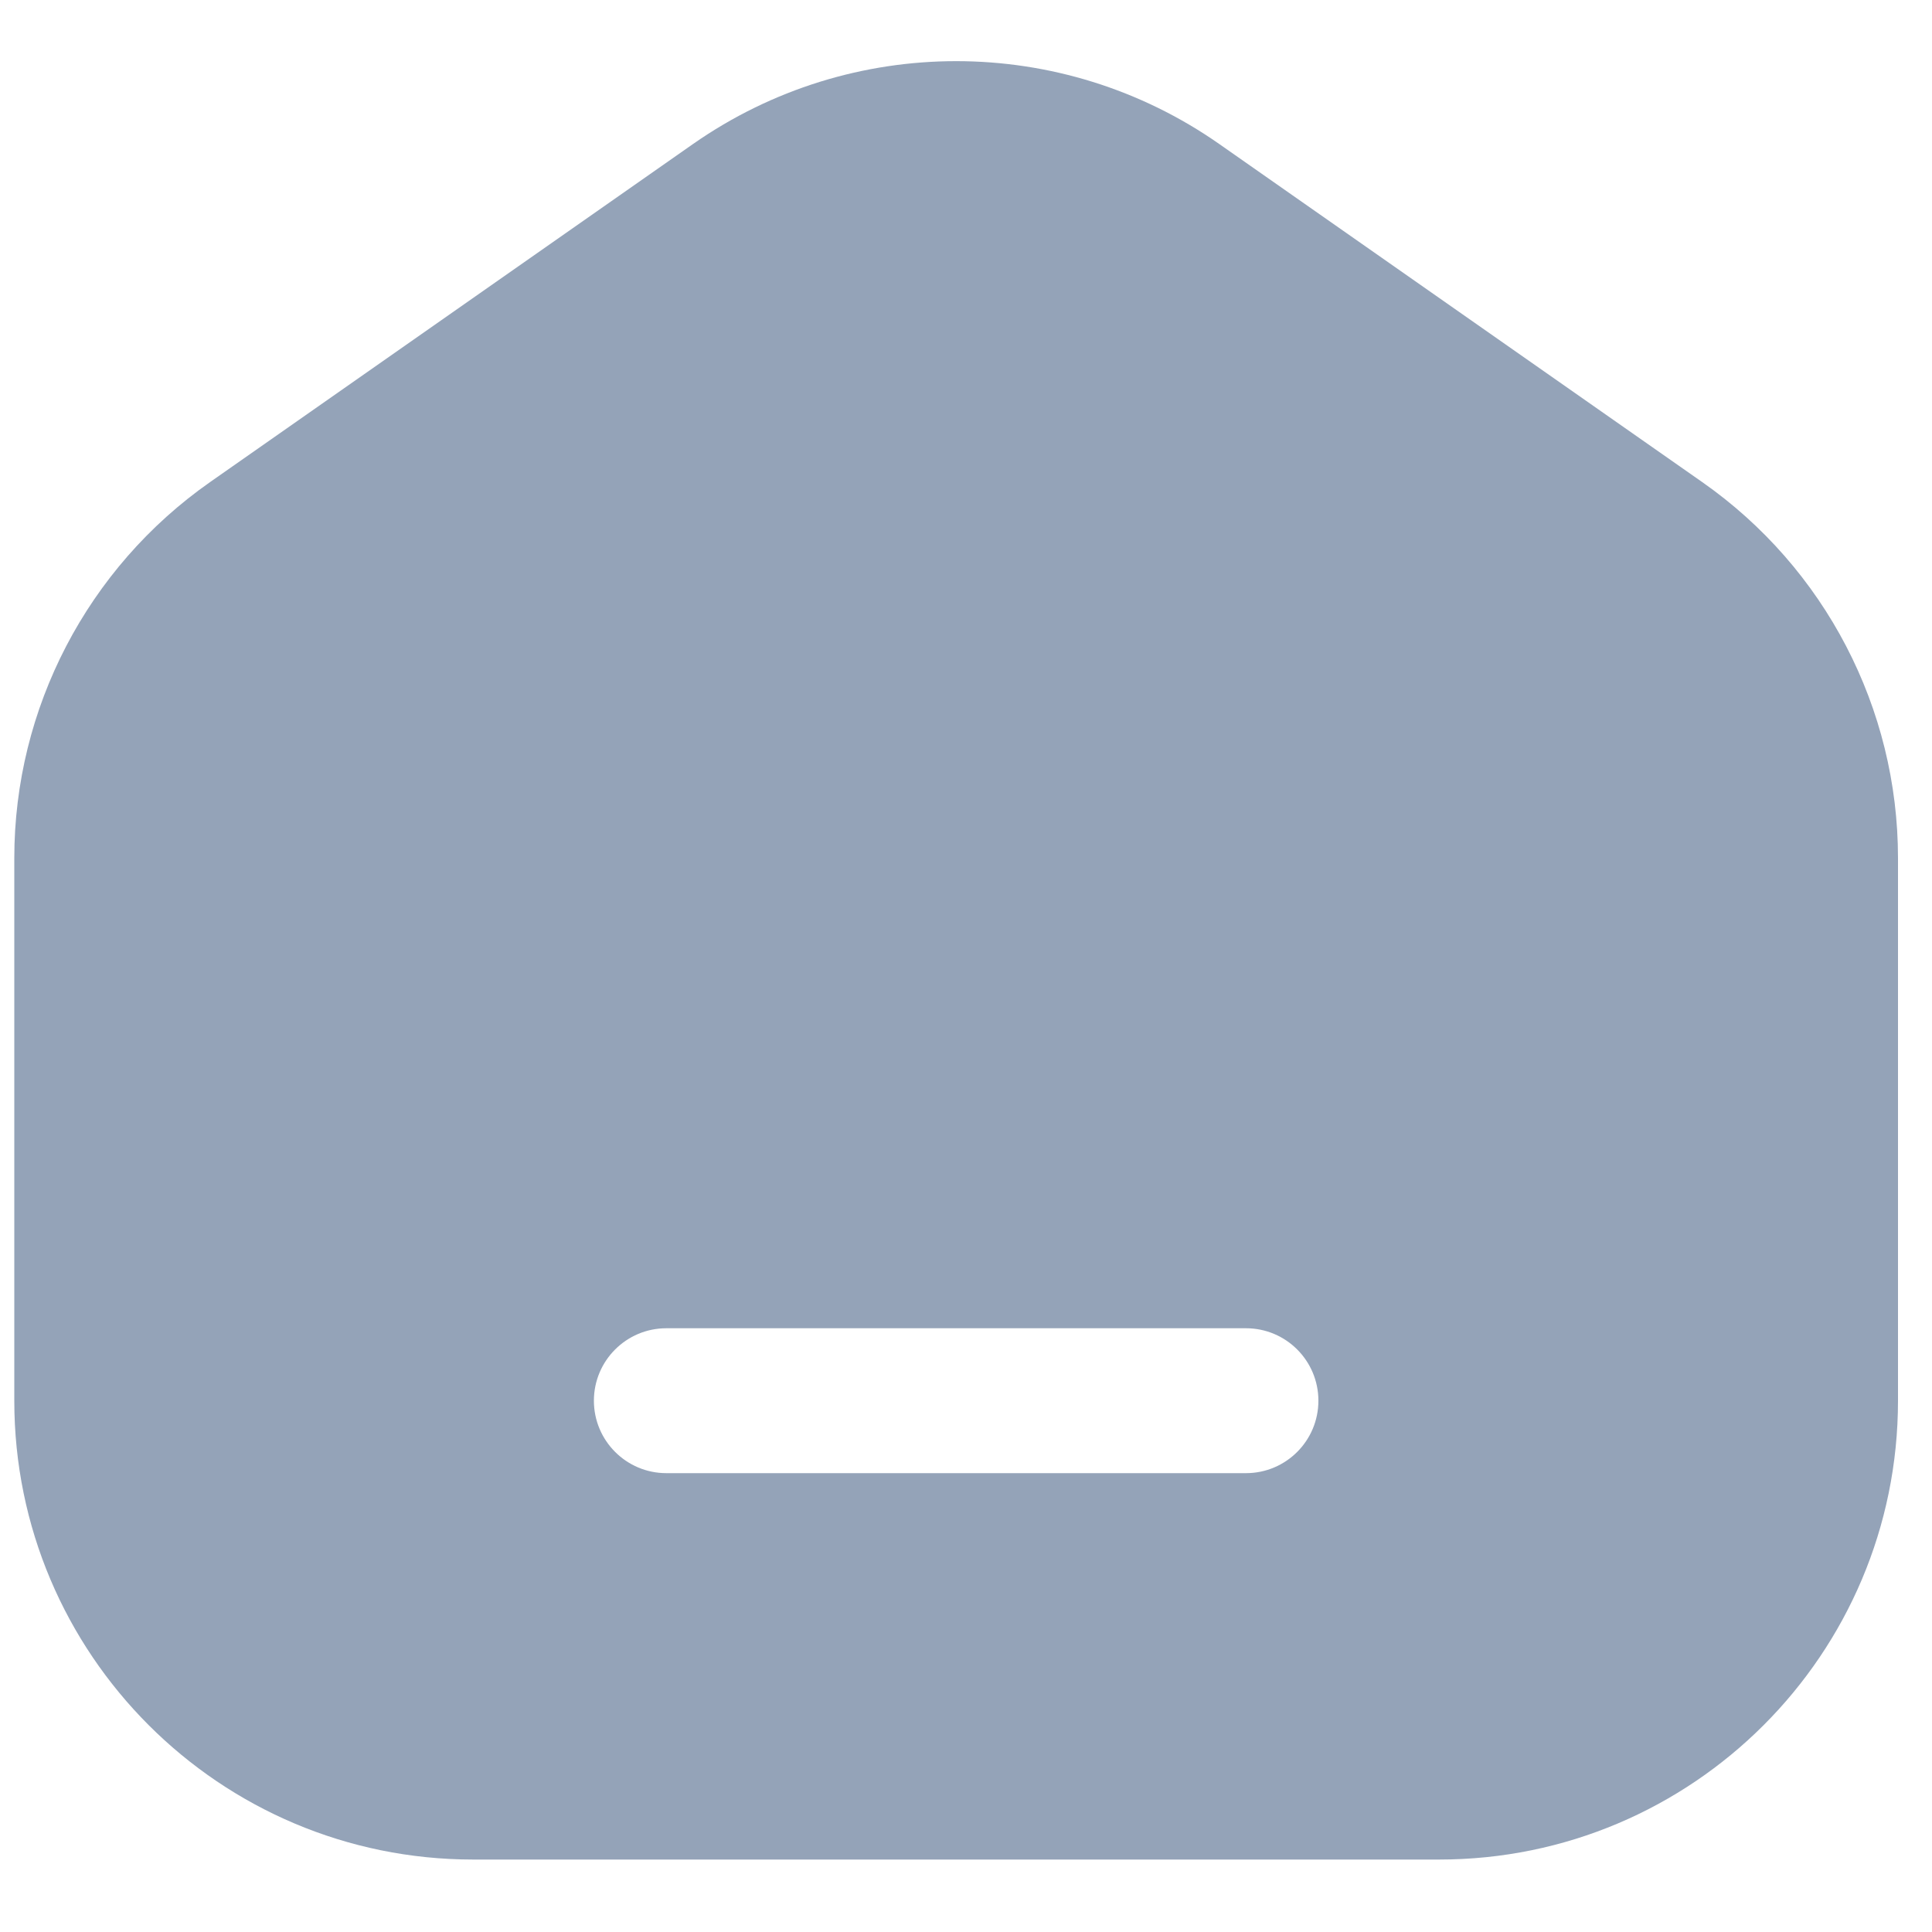 <svg width="20" height="20" viewBox="0 0 20 20" fill="none" xmlns="http://www.w3.org/2000/svg">
<path fill-rule="evenodd" clip-rule="evenodd" d="M12.622 1.491C10.987 0.347 8.81 0.347 7.174 1.491L2.174 4.991C0.905 5.88 0.148 7.333 0.148 8.883V14.5C0.148 17.123 2.275 19.25 4.898 19.25H14.898C17.522 19.25 19.648 17.123 19.648 14.5V8.883C19.648 7.333 18.892 5.88 17.622 4.991L12.622 1.491ZM12.898 13.75C13.313 13.75 13.648 14.086 13.648 14.5C13.648 14.914 13.313 15.25 12.898 15.25H6.898C6.484 15.25 6.148 14.914 6.148 14.5C6.148 14.086 6.484 13.75 6.898 13.75H12.898Z" fill="#94A3B8"/>
</svg>
